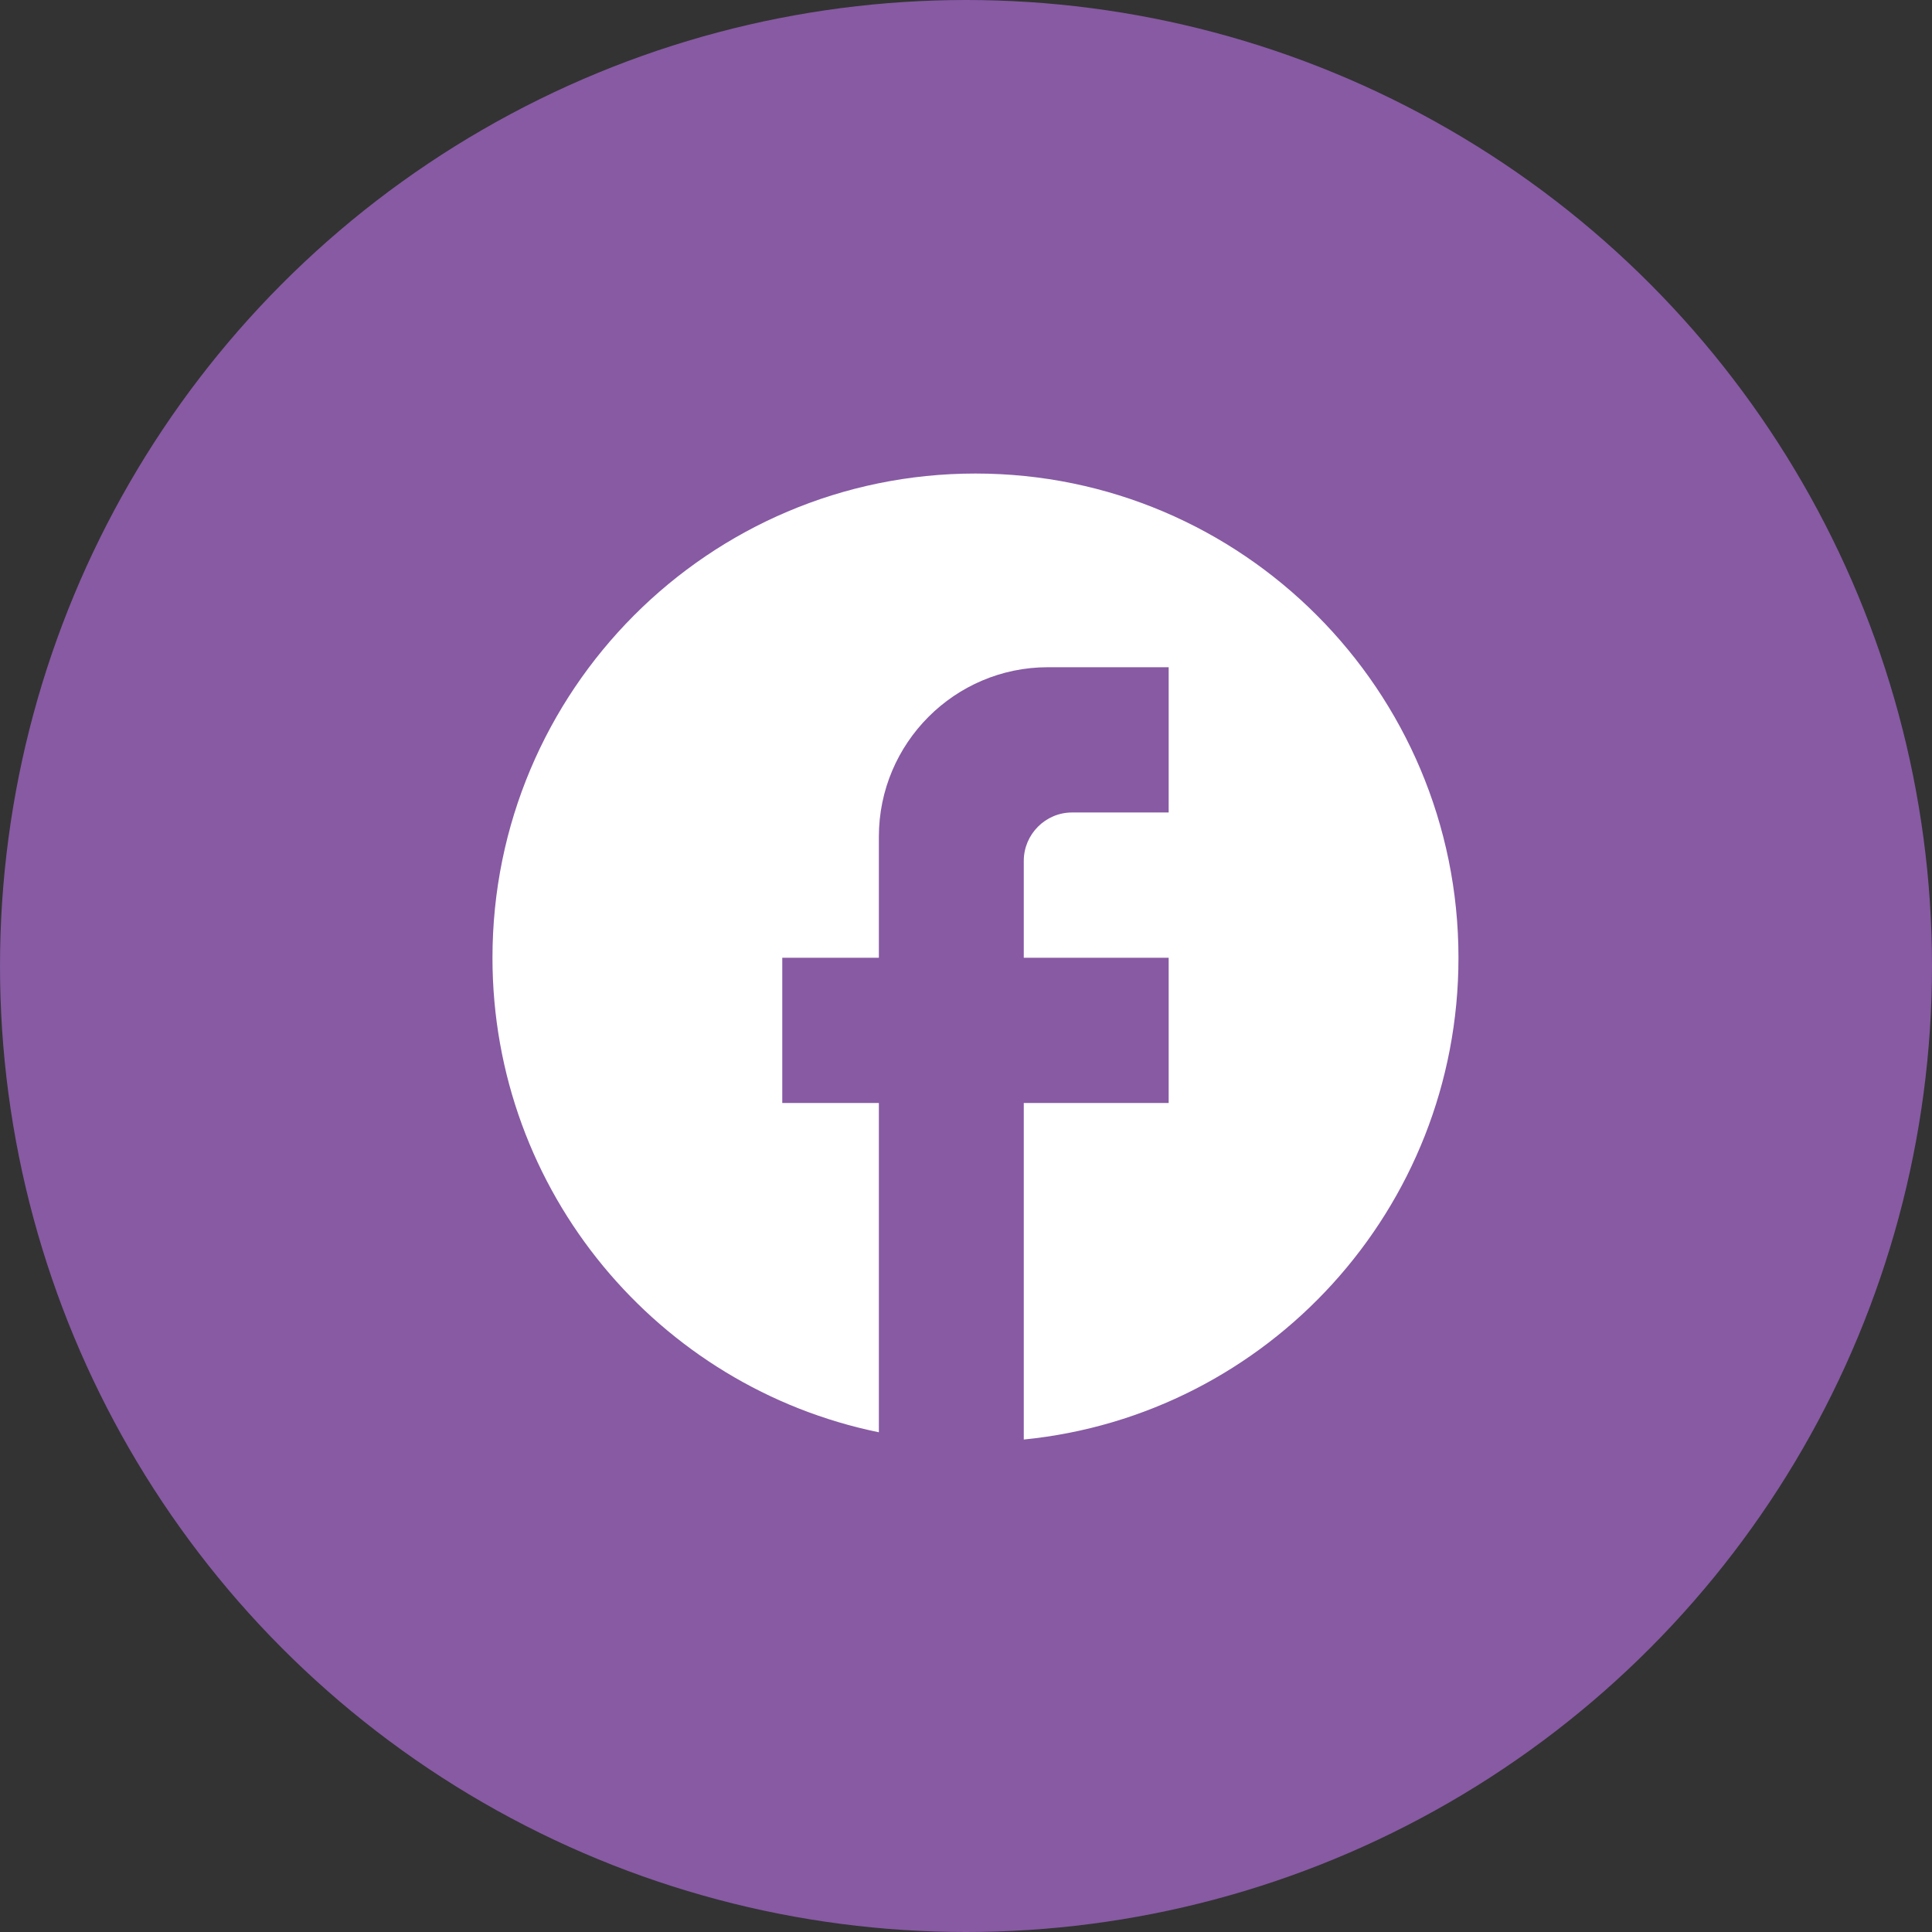 <svg width="102" height="102" viewBox="0 0 102 102" fill="none" xmlns="http://www.w3.org/2000/svg">
<rect x="0" y="0" width="102" height="102" fill="#333333" stroke="none"/>
<circle cx="51" cy="51" r="51" fill="#875AA3"/>
<path d="M77 50.564C77 36.453 65.576 25 51.5 25C37.424 25 26 36.453 26 50.564C26 62.937 34.772 73.239 46.4 75.617V58.233H41.3V50.564H46.4V44.173C46.4 39.239 50.404 35.226 55.325 35.226H61.7V42.895H56.6C55.197 42.895 54.05 44.045 54.05 45.451V50.564H61.7V58.233H54.05V76C66.927 74.722 77 63.832 77 50.564Z" fill="white"/>
</svg>
